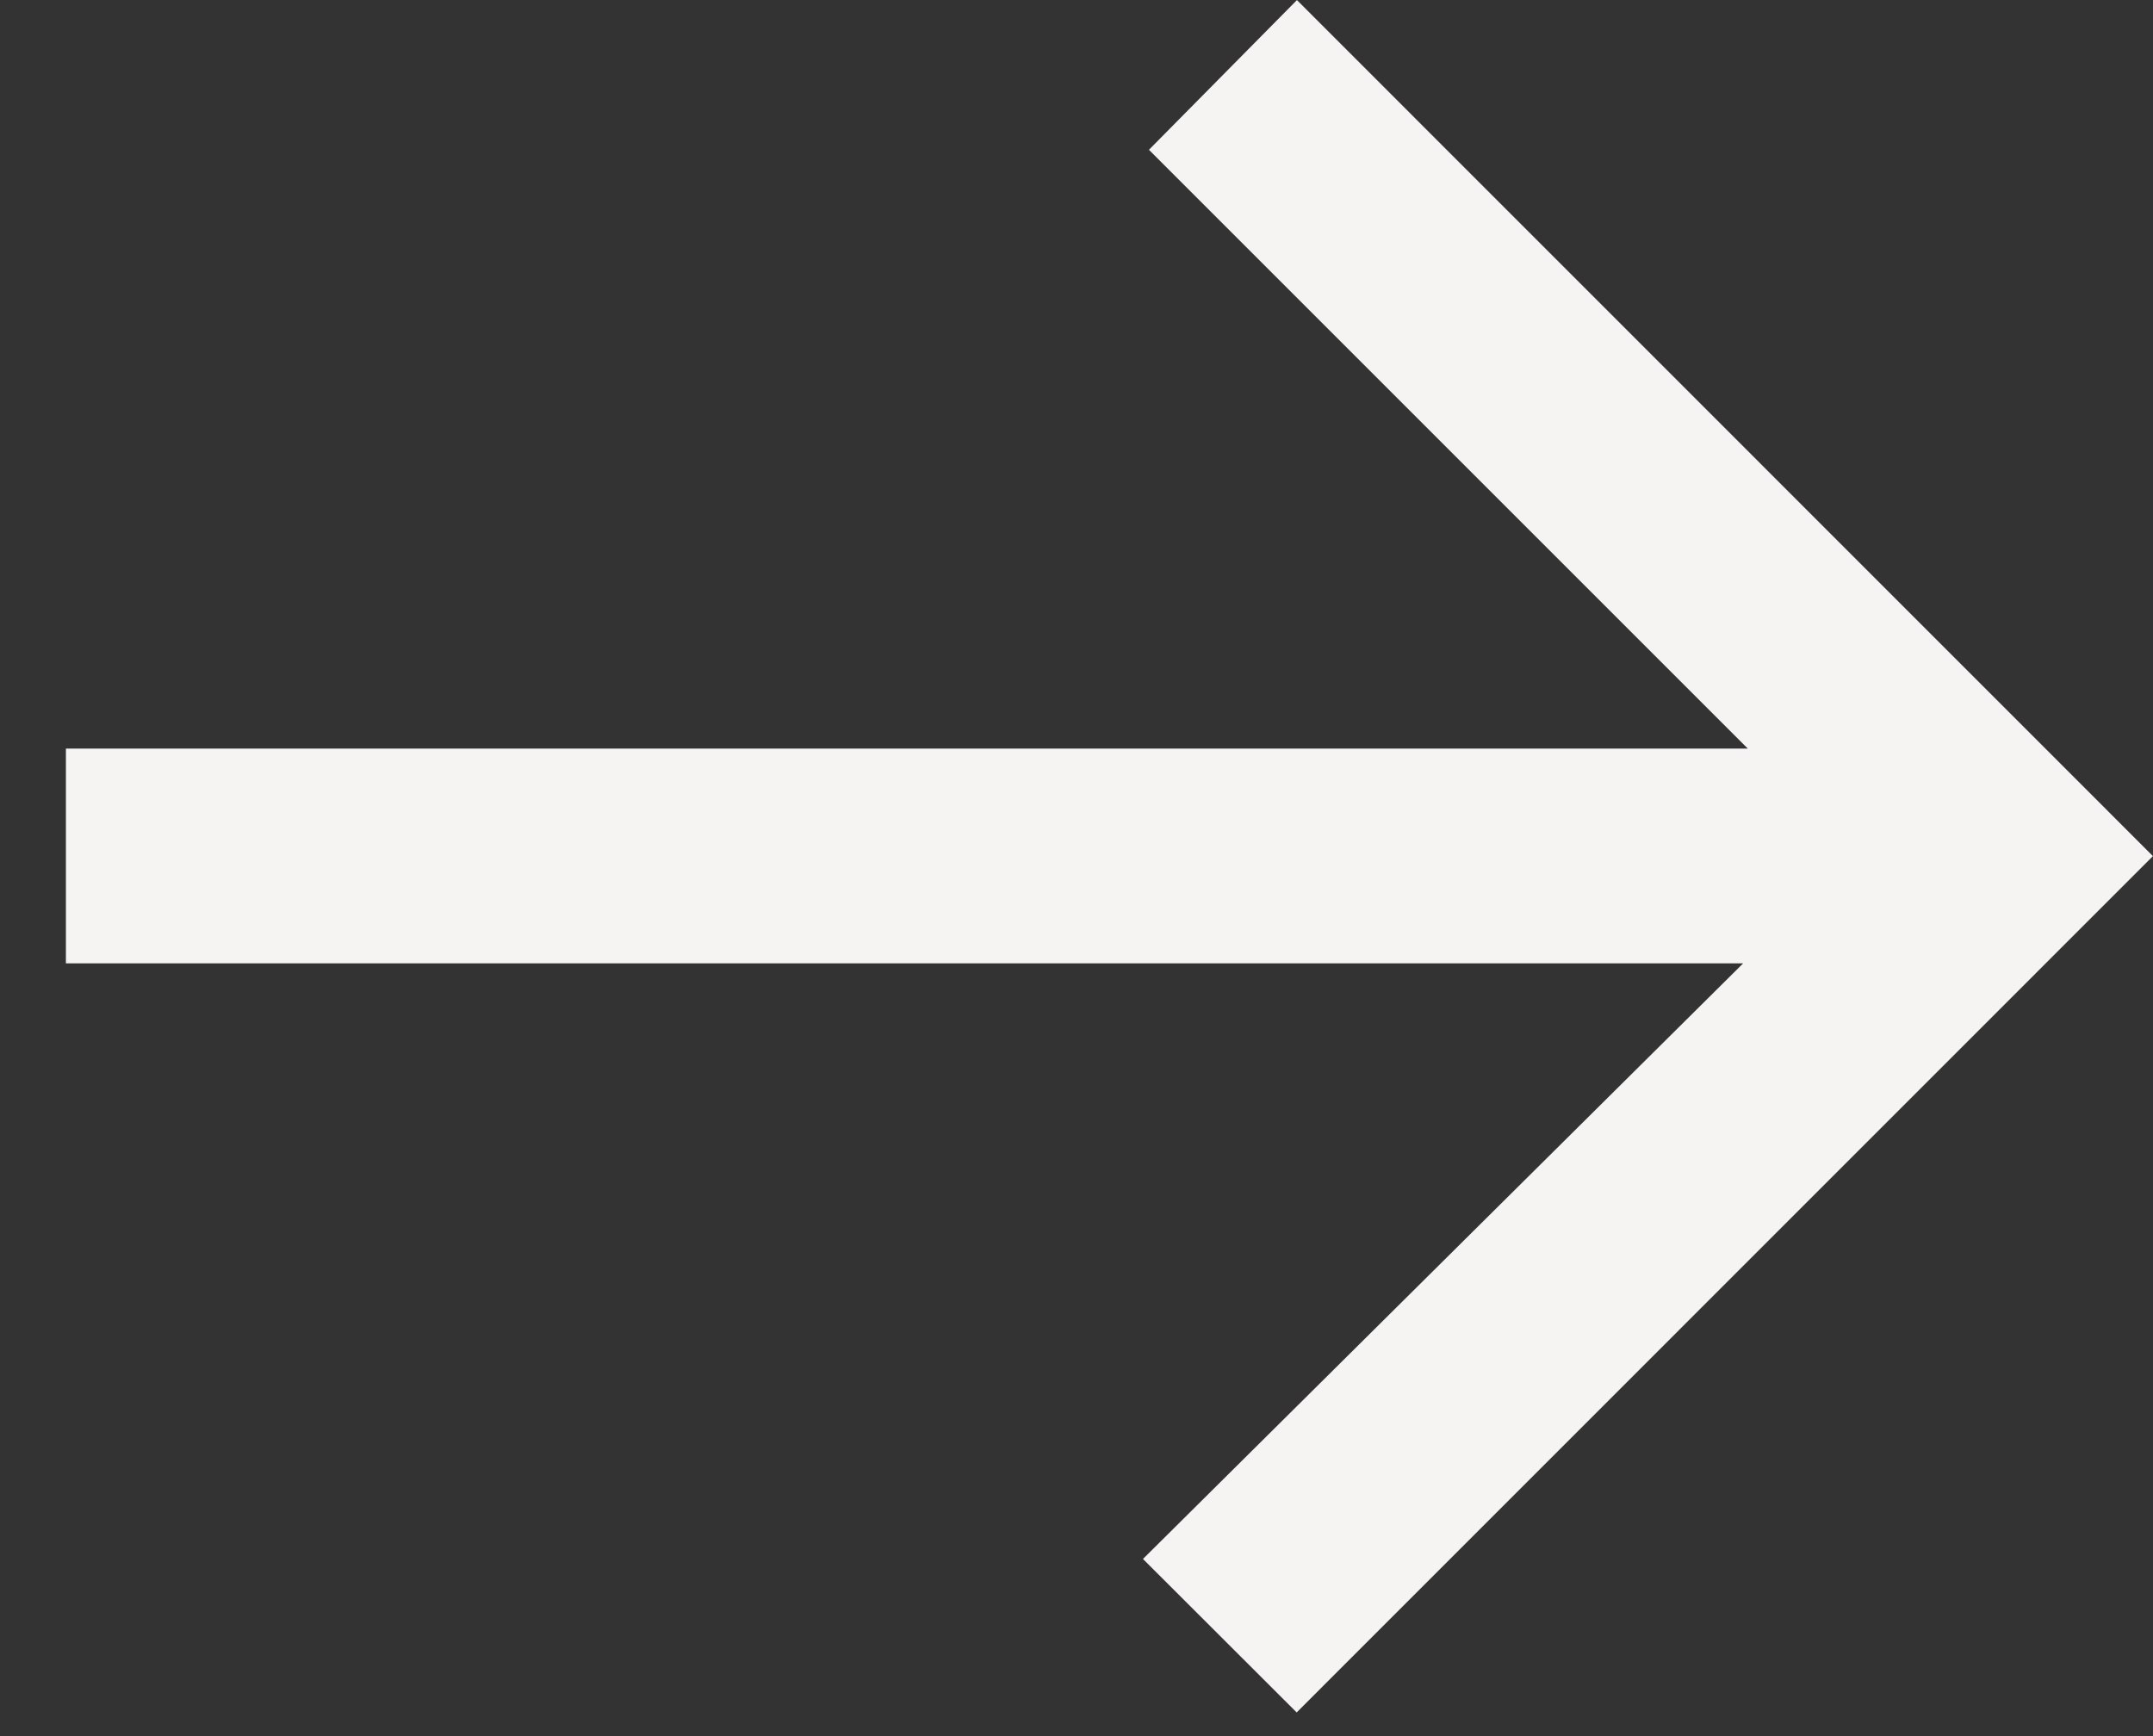 <?xml version="1.0" encoding="UTF-8"?>
<svg width="31px" height="25px" viewBox="0 0 31 25" version="1.1" xmlns="http://www.w3.org/2000/svg" xmlns:xlink="http://www.w3.org/1999/xlink">
    <rect x="0" y="0" width="31" height="25" fill="#333333" stroke="none"/>
    <title>Icono_Fletxa</title>
    <g id="v02" stroke="none" stroke-width="1" fill="none" fill-rule="evenodd">
        <g id="Profesores_Popup" transform="translate(-1344, -438)" fill="#F5F4F2">
            <g id="Icono_Fletxa" transform="translate(1359.5, 450.5) scale(-1, 1) translate(-1359.5, -450.5) translate(1344, 438)">
                <path d="M30.051,13.872 L5.901,13.872 C8.797,16.747 11.682,19.611 14.543,22.449 C13.713,23.278 13.001,23.988 12.33,24.659 C8.238,20.567 4.101,16.43 0.001,12.328 C4.07,8.257 8.209,4.117 12.326,0.001 C12.98,0.663 13.695,1.386 14.457,2.157 C11.636,4.978 8.757,7.857 5.834,10.78 L30.051,10.78 L30.051,13.872 Z" id="Fill-1"></path>
            </g>
        </g>
    </g>
</svg>